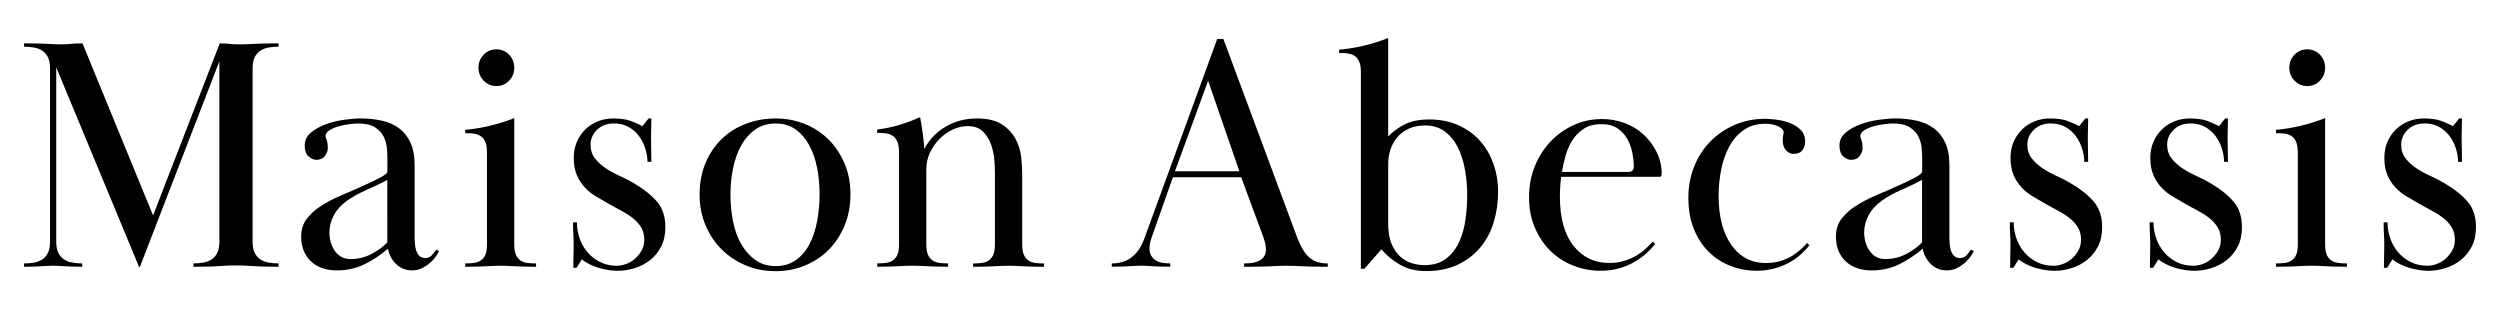 <?xml version="1.0" encoding="utf-8"?>
<!-- Generator: Adobe Illustrator 28.2.0, SVG Export Plug-In . SVG Version: 6.00 Build 0)  -->
<svg version="1.1" id="Layer_1" xmlns="http://www.w3.org/2000/svg" xmlns:xlink="http://www.w3.org/1999/xlink" x="0px" y="0px"
	 viewBox="0 0 867.73 107.28" style="enable-background:new 0 0 867.73 107.28;" xml:space="preserve">
<style type="text/css">
	.st0{fill:#010101;}
</style>
<g>
	<path class="st0" d="M11.78,91.15c1.09-0.19,2.05-0.56,2.88-1.1c0.83-0.54,1.48-1.29,1.97-2.26c0.49-0.97,0.73-2.26,0.73-3.88
		V23.73c0-1.62-0.24-2.92-0.73-3.88c-0.49-0.97-1.15-1.72-1.97-2.26c-0.83-0.54-1.79-0.91-2.88-1.1c-1.09-0.19-2.24-0.29-3.44-0.29
		v-1.16c2.11,0,3.8,0.02,5.08,0.06c1.28,0.04,2.33,0.08,3.16,0.12c0.83,0.04,1.54,0.08,2.14,0.12c0.6,0.04,1.32,0.06,2.14,0.06
		c1.5,0,2.75-0.06,3.72-0.17c0.98-0.12,2.33-0.17,4.06-0.17l24.49,59.71l23.14-59.71c1.43,0,2.56,0.06,3.39,0.17
		c0.83,0.12,2.11,0.17,3.84,0.17c0.98,0,1.81-0.02,2.48-0.06c0.68-0.04,1.45-0.08,2.31-0.12c0.86-0.04,1.94-0.08,3.22-0.12
		c1.28-0.04,3.01-0.06,5.19-0.06v1.16c-1.2,0-2.35,0.1-3.44,0.29c-1.09,0.19-2.05,0.56-2.88,1.1c-0.83,0.54-1.49,1.3-1.97,2.26
		c-0.49,0.97-0.73,2.26-0.73,3.88V83.9c0,1.62,0.24,2.92,0.73,3.88c0.49,0.97,1.15,1.72,1.97,2.26c0.83,0.54,1.79,0.91,2.88,1.1
		c1.09,0.19,2.24,0.29,3.44,0.29v1.16c-2.26,0-4.06-0.02-5.42-0.06c-1.35-0.04-2.52-0.1-3.5-0.17c-0.98-0.08-1.9-0.13-2.77-0.17
		c-0.87-0.04-1.9-0.06-3.1-0.06c-1.28,0-2.33,0.02-3.16,0.06c-0.83,0.04-1.73,0.1-2.71,0.17c-0.98,0.08-2.14,0.14-3.5,0.17
		c-1.35,0.04-3.16,0.06-5.42,0.06v-1.16c1.2,0,2.35-0.1,3.44-0.29c1.09-0.19,2.05-0.56,2.88-1.1c0.83-0.54,1.48-1.29,1.97-2.26
		c0.49-0.97,0.73-2.26,0.73-3.88V21.29L48.52,92.72H48.3L19.52,23.38V83.9c0,1.62,0.24,2.92,0.73,3.88
		c0.49,0.97,1.15,1.72,1.98,2.26c0.83,0.54,1.79,0.91,2.88,1.1c1.09,0.19,2.24,0.29,3.44,0.29v1.16c-1.51,0-2.73-0.02-3.67-0.06
		c-0.94-0.04-1.75-0.08-2.43-0.12c-0.68-0.04-1.32-0.08-1.92-0.12c-0.6-0.04-1.32-0.06-2.14-0.06c-0.83,0-1.54,0.02-2.14,0.06
		c-0.6,0.04-1.24,0.08-1.92,0.12c-0.68,0.04-1.47,0.08-2.37,0.12c-0.9,0.04-2.11,0.06-3.61,0.06v-1.16
		C9.54,91.44,10.69,91.34,11.78,91.15z"/>
	<path class="st0" d="M124.38,42.86c-0.75,0-1.77,0.08-3.05,0.23c-1.28,0.16-2.54,0.41-3.78,0.75c-1.24,0.35-2.31,0.81-3.22,1.39
		c-0.9,0.58-1.35,1.26-1.35,2.03c0,0.16,0.13,0.6,0.4,1.33c0.26,0.74,0.4,1.68,0.4,2.84c0,0.93-0.34,1.84-1.02,2.72
		c-0.68,0.89-1.66,1.33-2.93,1.33c-0.9,0-1.81-0.39-2.71-1.16c-0.9-0.77-1.35-2.05-1.35-3.83c0-1.78,0.71-3.26,2.14-4.46
		c1.43-1.2,3.16-2.16,5.19-2.9c2.03-0.73,4.16-1.26,6.38-1.56c2.22-0.31,4.12-0.46,5.7-0.46c2.56,0,4.98,0.25,7.28,0.75
		c2.29,0.5,4.29,1.37,5.98,2.61c1.69,1.24,3.03,2.9,4.01,4.99c0.98,2.09,1.47,4.72,1.47,7.88v25.39c0,0.62,0.04,1.31,0.11,2.09
		c0.07,0.77,0.23,1.51,0.45,2.2c0.23,0.7,0.58,1.3,1.07,1.8c0.49,0.5,1.19,0.75,2.09,0.75s1.65-0.33,2.26-0.99
		c0.6-0.66,1.09-1.29,1.47-1.91l1.02,0.46c-0.15,0.39-0.47,0.95-0.96,1.68c-0.49,0.74-1.13,1.47-1.92,2.2
		c-0.79,0.74-1.73,1.39-2.82,1.97c-1.09,0.58-2.31,0.87-3.67,0.87c-2.18,0-4.03-0.74-5.53-2.2c-1.51-1.47-2.45-3.25-2.82-5.33
		c-2.63,2.24-5.38,4.06-8.24,5.45c-2.86,1.39-6.06,2.09-9.59,2.09c-1.66,0-3.22-0.23-4.68-0.7c-1.47-0.46-2.77-1.18-3.89-2.14
		c-1.13-0.97-2.03-2.18-2.71-3.65c-0.68-1.47-1.02-3.21-1.02-5.22c0-2.55,0.68-4.66,2.03-6.32c1.35-1.66,2.75-2.96,4.18-3.89
		c2.26-1.54,4.81-2.92,7.67-4.12c2.86-1.2,5.72-2.45,8.58-3.77c0.83-0.39,1.69-0.79,2.6-1.22c0.9-0.42,1.71-0.83,2.43-1.22
		c0.71-0.39,1.3-0.75,1.75-1.1c0.45-0.35,0.68-0.71,0.68-1.1v-4.87c0-0.77-0.06-1.81-0.17-3.13c-0.11-1.31-0.47-2.61-1.07-3.88
		c-0.6-1.28-1.6-2.38-2.99-3.3C128.8,43.32,126.87,42.86,124.38,42.86z M134.43,62.45c-2.18,1.16-4.55,2.3-7.11,3.42
		c-2.56,1.12-4.78,2.34-6.66,3.65c-2.18,1.55-3.78,3.29-4.8,5.22c-1.02,1.93-1.52,3.9-1.52,5.91c0,1.16,0.15,2.28,0.45,3.36
		c0.3,1.08,0.75,2.07,1.35,2.96c0.6,0.89,1.35,1.6,2.26,2.14c0.9,0.54,1.99,0.81,3.27,0.81c2.63,0,5.08-0.6,7.34-1.8
		c2.26-1.2,4.06-2.53,5.42-4V62.45z"/>
	<path class="st0" d="M169.02,52.83c0-1.47-0.19-2.65-0.56-3.54c-0.38-0.89-0.9-1.57-1.58-2.03c-0.68-0.46-1.47-0.75-2.37-0.87
		c-0.9-0.12-1.92-0.17-3.05-0.17v-1.16c2.78-0.23,5.62-0.7,8.52-1.39c2.9-0.7,5.74-1.58,8.52-2.67v43.83c0,1.55,0.19,2.74,0.56,3.59
		c0.38,0.85,0.9,1.51,1.58,1.97c0.68,0.46,1.47,0.75,2.37,0.87c0.9,0.12,1.92,0.17,3.05,0.17v1.16c-1.81,0-3.27-0.02-4.4-0.06
		c-1.13-0.04-2.11-0.08-2.93-0.12c-0.83-0.04-1.62-0.08-2.37-0.12c-0.75-0.04-1.62-0.06-2.6-0.06c-1.05,0-1.94,0.02-2.65,0.06
		c-0.72,0.04-1.49,0.08-2.31,0.12c-0.83,0.04-1.81,0.08-2.93,0.12c-1.13,0.04-2.6,0.06-4.4,0.06v-1.16c1.13,0,2.14-0.06,3.05-0.17
		s1.69-0.41,2.37-0.87c0.68-0.46,1.2-1.12,1.58-1.97c0.38-0.85,0.56-2.05,0.56-3.59V52.83z M172.29,17.12c1.73,0,3.2,0.62,4.4,1.85
		c1.2,1.24,1.81,2.74,1.81,4.52c0,1.78-0.6,3.29-1.81,4.52c-1.2,1.24-2.67,1.86-4.4,1.86c-1.73,0-3.2-0.62-4.4-1.86
		c-1.2-1.24-1.81-2.74-1.81-4.52c0-1.78,0.6-3.28,1.81-4.52C169.1,17.74,170.56,17.12,172.29,17.12z"/>
	<path class="st0" d="M226.08,41.12c0,1.47-0.02,2.67-0.06,3.59c-0.04,0.93-0.06,1.93-0.06,3.01c0,1.08,0.02,2.38,0.06,3.88
		c0.04,1.51,0.06,3.03,0.06,4.58h-1.35c0-1.46-0.24-2.97-0.73-4.54c-0.49-1.57-1.2-3.01-2.14-4.31c-0.94-1.3-2.14-2.38-3.61-3.22
		c-1.47-0.84-3.18-1.26-5.14-1.26c-2.41,0-4.37,0.73-5.87,2.19c-1.51,1.46-2.26,3.19-2.26,5.19c0,1.85,0.51,3.42,1.52,4.73
		c1.02,1.31,2.28,2.46,3.78,3.46c1.5,1,3.16,1.9,4.97,2.71c1.81,0.81,3.46,1.67,4.97,2.59c3.39,2.01,6.02,4.14,7.9,6.38
		c1.88,2.24,2.82,5.14,2.82,8.7c0,2.63-0.49,4.89-1.47,6.78c-0.98,1.9-2.26,3.46-3.84,4.7c-1.58,1.24-3.35,2.17-5.3,2.78
		c-1.96,0.62-3.88,0.93-5.76,0.93c-2.18,0-4.4-0.33-6.66-0.99c-2.26-0.66-4.25-1.64-5.98-2.96l-1.81,2.9h-1.13
		c0-1.7,0.02-3.13,0.06-4.29c0.04-1.16,0.06-2.4,0.06-3.71c0-1.31-0.04-2.55-0.11-3.71c-0.08-1.16-0.11-2.51-0.11-4.06h1.35
		c0,1.93,0.32,3.81,0.96,5.62c0.64,1.82,1.56,3.42,2.77,4.81c1.2,1.39,2.65,2.51,4.35,3.36c1.69,0.85,3.59,1.27,5.7,1.27
		c1.13,0,2.26-0.21,3.39-0.64c1.13-0.42,2.14-1.04,3.05-1.85s1.65-1.76,2.26-2.84c0.6-1.08,0.9-2.32,0.9-3.71
		c0-1.62-0.36-3.03-1.07-4.23c-0.72-1.2-1.66-2.26-2.82-3.19c-1.17-0.93-2.45-1.76-3.84-2.49c-1.39-0.73-2.77-1.49-4.12-2.26
		c-1.58-0.93-3.14-1.83-4.68-2.72c-1.54-0.89-2.9-1.95-4.06-3.19c-1.17-1.24-2.11-2.69-2.82-4.35c-0.72-1.66-1.07-3.65-1.07-5.97
		c0-2.09,0.38-3.98,1.13-5.68c0.75-1.7,1.77-3.15,3.05-4.35c1.28-1.2,2.73-2.1,4.35-2.72c1.62-0.62,3.33-0.93,5.14-0.93
		c2.56,0,4.61,0.29,6.15,0.87c1.54,0.58,2.88,1.18,4.01,1.8l2.14-2.67H226.08z"/>
	<path class="st0" d="M295.19,67.44c0,3.87-0.66,7.42-1.97,10.67c-1.32,3.25-3.12,6.05-5.42,8.41c-2.3,2.36-5.04,4.21-8.24,5.57
		c-3.2,1.35-6.64,2.03-10.33,2.03c-3.76,0-7.24-0.68-10.44-2.03c-3.2-1.35-5.98-3.21-8.35-5.57c-2.37-2.36-4.23-5.16-5.59-8.41
		c-1.35-3.25-2.03-6.76-2.03-10.55c0-4.02,0.68-7.65,2.03-10.9c1.35-3.25,3.22-6.03,5.59-8.35c2.37-2.32,5.17-4.1,8.41-5.33
		c3.23-1.24,6.7-1.86,10.38-1.86c3.54,0,6.87,0.62,9.99,1.86c3.12,1.24,5.87,3.01,8.24,5.33c2.37,2.32,4.25,5.1,5.64,8.35
		C294.5,59.9,295.19,63.5,295.19,67.44z M269.23,42.86c-2.71,0-5.04,0.68-7,2.03c-1.96,1.35-3.57,3.14-4.85,5.38
		c-1.28,2.24-2.24,4.86-2.88,7.86c-0.64,3.01-0.96,6.13-0.96,9.37c0,3.24,0.3,6.36,0.9,9.37c0.6,3.01,1.56,5.65,2.88,7.92
		c1.32,2.28,2.95,4.11,4.91,5.49c1.96,1.39,4.29,2.08,7,2.08c2.71,0,5.04-0.69,7-2.08c1.96-1.39,3.54-3.24,4.74-5.55
		c1.2-2.31,2.09-4.97,2.65-7.98c0.56-3.01,0.85-6.13,0.85-9.37c0-3.24-0.3-6.34-0.9-9.31c-0.6-2.97-1.52-5.57-2.77-7.81
		c-1.24-2.24-2.82-4.03-4.74-5.38C274.14,43.53,271.87,42.86,269.23,42.86z"/>
	<path class="st0" d="M311.46,49.18c-0.38-0.89-0.9-1.57-1.58-2.03c-0.68-0.46-1.47-0.75-2.37-0.87c-0.9-0.12-1.92-0.17-3.05-0.17
		v-1.16c2.63-0.31,5.17-0.83,7.62-1.57c2.44-0.73,4.87-1.64,7.28-2.72c0.38,1.93,0.69,3.92,0.96,5.97c0.26,2.05,0.43,3.73,0.51,5.04
		c1.73-3.25,4.19-5.82,7.39-7.71c3.2-1.89,6.83-2.84,10.89-2.84c3.69,0,6.58,0.7,8.69,2.09c2.11,1.39,3.69,3.09,4.74,5.1
		c1.05,2.01,1.69,4.12,1.92,6.32c0.23,2.2,0.34,4.16,0.34,5.86v24.35c0,1.55,0.19,2.74,0.56,3.59c0.38,0.85,0.9,1.51,1.58,1.97
		c0.68,0.46,1.47,0.75,2.37,0.87c0.9,0.12,1.92,0.17,3.05,0.17v1.16c-1.81,0-3.27-0.02-4.4-0.06c-1.13-0.04-2.11-0.08-2.93-0.12
		c-0.83-0.04-1.62-0.08-2.37-0.12c-0.75-0.04-1.62-0.06-2.6-0.06c-1.05,0-1.94,0.02-2.65,0.06c-0.72,0.04-1.49,0.08-2.31,0.12
		c-0.83,0.04-1.81,0.08-2.93,0.12c-1.13,0.04-2.6,0.06-4.4,0.06v-1.16c1.13,0,2.14-0.06,3.05-0.17c0.9-0.12,1.69-0.41,2.37-0.87
		c0.68-0.46,1.2-1.12,1.58-1.98c0.38-0.85,0.56-2.05,0.56-3.6V59.94c0-0.93-0.06-2.28-0.17-4.07c-0.11-1.78-0.47-3.58-1.07-5.41
		c-0.6-1.82-1.54-3.39-2.82-4.71c-1.28-1.32-3.09-1.98-5.42-1.98c-1.73,0-3.46,0.41-5.19,1.22c-1.73,0.81-3.27,1.92-4.63,3.31
		c-1.35,1.39-2.45,2.98-3.27,4.77c-0.83,1.78-1.24,3.64-1.24,5.58v26.15c0,1.55,0.19,2.75,0.56,3.6c0.38,0.85,0.9,1.51,1.58,1.98
		c0.68,0.47,1.47,0.75,2.37,0.87c0.9,0.12,1.92,0.17,3.05,0.17v1.16c-1.81,0-3.27-0.02-4.4-0.06c-1.13-0.04-2.11-0.08-2.93-0.12
		c-0.83-0.04-1.62-0.08-2.37-0.12c-0.75-0.04-1.62-0.06-2.6-0.06c-1.05,0-1.94,0.02-2.65,0.06c-0.72,0.04-1.49,0.08-2.31,0.12
		c-0.83,0.04-1.81,0.08-2.93,0.12c-1.13,0.04-2.6,0.06-4.4,0.06v-1.16c1.13,0,2.14-0.06,3.05-0.17c0.9-0.12,1.69-0.41,2.37-0.87
		c0.68-0.46,1.2-1.12,1.58-1.97c0.38-0.85,0.56-2.05,0.56-3.59V52.71C312.02,51.25,311.84,50.07,311.46,49.18z"/>
	<path class="st0" d="M385.92,91.44c5.42,0,9.18-2.9,11.29-8.7l25.28-69.22h2.14l25.51,68.64c1.28,3.4,2.71,5.8,4.29,7.19
		c1.58,1.39,3.72,2.09,6.43,2.09v1.16c-2.26,0-4.05-0.02-5.36-0.06c-1.32-0.04-2.45-0.08-3.39-0.12c-0.94-0.04-1.81-0.08-2.6-0.12
		c-0.79-0.04-1.75-0.06-2.88-0.06c-1.13,0-2.09,0.02-2.88,0.06c-0.79,0.04-1.66,0.08-2.6,0.12c-0.94,0.04-2.13,0.08-3.56,0.12
		c-1.43,0.04-3.35,0.06-5.76,0.06v-1.16c0.9,0,1.79-0.06,2.65-0.17c0.86-0.12,1.67-0.35,2.43-0.7c0.75-0.35,1.35-0.85,1.81-1.51
		c0.45-0.66,0.68-1.49,0.68-2.49c0-0.85-0.13-1.74-0.4-2.67c-0.26-0.93-0.55-1.78-0.85-2.55l-7.34-19.83h-23.7l-7.45,21.1
		c-0.45,1.39-0.68,2.59-0.68,3.59c0,1.08,0.23,1.97,0.68,2.67c0.45,0.7,1.02,1.24,1.69,1.62c0.68,0.39,1.45,0.64,2.31,0.75
		c0.86,0.12,1.71,0.17,2.54,0.17v1.16c-1.58,0-2.86-0.02-3.84-0.06c-0.98-0.04-1.81-0.08-2.48-0.12c-0.68-0.04-1.3-0.08-1.86-0.12
		c-0.56-0.04-1.22-0.06-1.98-0.06c-0.83,0-1.52,0.02-2.09,0.06c-0.56,0.04-1.19,0.08-1.86,0.12c-0.68,0.04-1.51,0.08-2.48,0.12
		c-0.98,0.04-2.22,0.06-3.72,0.06V91.44z M430.17,59.44l-10.84-31.42l-11.51,31.42H430.17z"/>
	<path class="st0" d="M472.35,25c0-1.47-0.19-2.65-0.56-3.54c-0.38-0.89-0.9-1.57-1.58-2.03s-1.47-0.75-2.37-0.87
		c-0.9-0.12-1.92-0.17-3.05-0.17v-1.16c2.78-0.23,5.66-0.7,8.63-1.39c2.97-0.7,5.77-1.58,8.41-2.67v34.21
		c1.43-1.55,3.27-2.92,5.53-4.12c2.26-1.2,5.19-1.8,8.8-1.8c3.61,0,6.88,0.64,9.82,1.91c2.93,1.28,5.43,3.03,7.5,5.28
		c2.07,2.24,3.67,4.91,4.8,8c1.13,3.09,1.69,6.42,1.69,9.97c0,3.71-0.51,7.23-1.52,10.55c-1.02,3.32-2.58,6.24-4.68,8.75
		c-2.11,2.51-4.72,4.5-7.84,5.97c-3.12,1.47-6.75,2.2-10.89,2.2c-3.46,0-6.43-0.7-8.92-2.09c-2.48-1.39-4.7-3.21-6.66-5.45
		l-5.87,6.72h-1.24V25z M509.26,67.67c0-2.8-0.24-5.63-0.73-8.5c-0.49-2.87-1.3-5.48-2.43-7.81c-1.13-2.33-2.64-4.21-4.51-5.65
		c-1.88-1.44-4.18-2.16-6.89-2.16c-2.18,0-4.08,0.37-5.7,1.11c-1.62,0.74-2.95,1.73-4.01,2.97c-1.05,1.24-1.84,2.66-2.37,4.25
		c-0.53,1.59-0.79,3.24-0.79,4.95v20.74c0,2.87,0.4,5.24,1.19,7.11c0.79,1.86,1.81,3.34,3.05,4.43c1.24,1.09,2.6,1.84,4.06,2.27
		c1.47,0.43,2.88,0.64,4.23,0.64c3.16,0,5.72-0.78,7.67-2.33c1.96-1.55,3.46-3.51,4.51-5.88c1.05-2.37,1.77-4.99,2.15-7.87
		C509.07,73.07,509.26,70.31,509.26,67.67z"/>
	<path class="st0" d="M574.51,84.71c-0.83,1.01-1.82,2.05-2.99,3.13c-1.17,1.08-2.54,2.09-4.12,3.01c-1.58,0.93-3.35,1.68-5.3,2.26
		c-1.96,0.58-4.14,0.87-6.55,0.87c-3.16,0-6.23-0.56-9.2-1.68c-2.97-1.12-5.61-2.76-7.9-4.93c-2.3-2.16-4.16-4.85-5.59-8.06
		c-1.43-3.21-2.14-6.86-2.14-10.96c0-3.71,0.64-7.19,1.92-10.44c1.28-3.25,3.06-6.11,5.36-8.58c2.29-2.47,4.98-4.42,8.07-5.86
		c3.08-1.43,6.43-2.15,10.04-2.15c2.63,0,5.17,0.45,7.62,1.33c2.44,0.89,4.59,2.15,6.43,3.77c1.84,1.62,3.37,3.56,4.57,5.8
		c1.2,2.24,1.88,4.68,2.03,7.3c0,0.46-0.02,0.89-0.06,1.27c-0.04,0.39-0.24,0.58-0.62,0.58h-34.2c-0.15,1.09-0.26,2.23-0.34,3.43
		c-0.08,1.2-0.11,2.35-0.11,3.43c0,7.45,1.58,13.16,4.74,17.11c3.16,3.96,7.26,5.93,12.3,5.93c2.03,0,3.84-0.25,5.42-0.76
		c1.58-0.51,2.99-1.14,4.23-1.89c1.24-0.75,2.31-1.55,3.22-2.41c0.9-0.86,1.69-1.65,2.37-2.36L574.51,84.71z M565.26,59.67
		c1.2,0,1.81-0.62,1.81-1.85c0-1.47-0.17-3.07-0.51-4.81c-0.34-1.74-0.92-3.34-1.75-4.81c-0.83-1.47-1.96-2.68-3.39-3.65
		c-1.43-0.97-3.27-1.45-5.53-1.45c-2.56,0-4.67,0.56-6.32,1.68c-1.66,1.12-2.99,2.53-4.01,4.23c-1.02,1.7-1.77,3.5-2.26,5.39
		c-0.49,1.9-0.89,3.65-1.18,5.27H565.26z"/>
	<path class="st0" d="M586.02,68.6c0-3.87,0.68-7.48,2.03-10.84c1.35-3.36,3.23-6.26,5.64-8.7c2.41-2.43,5.23-4.35,8.47-5.74
		c3.23-1.39,6.77-2.09,10.61-2.09c0.9,0,2.15,0.1,3.73,0.29c1.58,0.19,3.1,0.56,4.57,1.1c1.47,0.54,2.75,1.33,3.84,2.38
		c1.09,1.04,1.64,2.42,1.64,4.12c0,1.08-0.3,2.07-0.9,2.96c-0.6,0.89-1.62,1.33-3.05,1.33c-1.05,0-1.96-0.42-2.71-1.28
		c-0.75-0.85-1.13-1.97-1.13-3.36c0-0.62,0.06-1.22,0.17-1.8c0.11-0.58,0.17-0.91,0.17-0.99c0-0.46-0.21-0.89-0.62-1.28
		c-0.41-0.39-0.94-0.71-1.58-0.99c-0.64-0.27-1.32-0.46-2.03-0.58c-0.72-0.12-1.41-0.17-2.09-0.17c-3.01,0-5.55,0.74-7.62,2.21
		c-2.07,1.48-3.74,3.42-5.02,5.83c-1.28,2.41-2.2,5.09-2.77,8.04c-0.56,2.95-0.85,5.9-0.85,8.85c0,7.3,1.48,13.03,4.46,17.18
		c2.97,4.16,6.94,6.23,11.91,6.23c1.81,0,3.46-0.22,4.97-0.66c1.5-0.44,2.84-1.02,4.01-1.74c1.17-0.72,2.2-1.48,3.1-2.28
		c0.9-0.8,1.65-1.56,2.26-2.28l0.79,0.81c-2.41,3.01-5.19,5.24-8.35,6.67c-3.16,1.43-6.43,2.15-9.82,2.15
		c-3.31,0-6.4-0.56-9.25-1.68c-2.86-1.12-5.38-2.76-7.56-4.93c-2.18-2.16-3.89-4.81-5.14-7.94C586.64,76.31,586.02,72.7,586.02,68.6
		z"/>
	<path class="st0" d="M657.09,42.86c-0.75,0-1.77,0.08-3.05,0.23c-1.28,0.16-2.54,0.41-3.78,0.75c-1.24,0.35-2.31,0.81-3.22,1.39
		c-0.9,0.58-1.35,1.26-1.35,2.03c0,0.16,0.13,0.6,0.4,1.33c0.26,0.74,0.39,1.68,0.39,2.84c0,0.93-0.34,1.84-1.02,2.72
		c-0.68,0.89-1.66,1.33-2.93,1.33c-0.9,0-1.81-0.39-2.71-1.16c-0.9-0.77-1.35-2.05-1.35-3.83c0-1.78,0.71-3.26,2.14-4.46
		c1.43-1.2,3.16-2.16,5.19-2.9c2.03-0.73,4.16-1.26,6.38-1.56c2.22-0.31,4.12-0.46,5.7-0.46c2.56,0,4.98,0.25,7.28,0.75
		c2.29,0.5,4.29,1.37,5.98,2.61c1.69,1.24,3.03,2.9,4.01,4.99c0.98,2.09,1.47,4.72,1.47,7.88v25.39c0,0.62,0.04,1.31,0.11,2.09
		c0.07,0.77,0.23,1.51,0.45,2.2c0.23,0.7,0.58,1.3,1.07,1.8c0.49,0.5,1.19,0.75,2.09,0.75s1.65-0.33,2.26-0.99
		c0.6-0.66,1.09-1.29,1.47-1.91l1.02,0.46c-0.15,0.39-0.47,0.95-0.96,1.68c-0.49,0.74-1.13,1.47-1.92,2.2
		c-0.79,0.74-1.73,1.39-2.82,1.97c-1.09,0.58-2.31,0.87-3.67,0.87c-2.18,0-4.03-0.74-5.53-2.2c-1.51-1.47-2.45-3.25-2.82-5.33
		c-2.63,2.24-5.38,4.06-8.24,5.45c-2.86,1.39-6.06,2.09-9.59,2.09c-1.66,0-3.22-0.23-4.68-0.7c-1.47-0.46-2.76-1.18-3.89-2.14
		c-1.13-0.97-2.03-2.18-2.71-3.65c-0.68-1.47-1.02-3.21-1.02-5.22c0-2.55,0.68-4.66,2.03-6.32c1.35-1.66,2.75-2.96,4.18-3.89
		c2.26-1.54,4.81-2.92,7.68-4.12c2.86-1.2,5.72-2.45,8.58-3.77c0.83-0.39,1.69-0.79,2.6-1.22c0.9-0.42,1.71-0.83,2.43-1.22
		c0.71-0.39,1.3-0.75,1.75-1.1c0.45-0.35,0.68-0.71,0.68-1.1v-4.87c0-0.77-0.06-1.81-0.17-3.13c-0.11-1.31-0.47-2.61-1.07-3.88
		c-0.6-1.28-1.6-2.38-2.99-3.3C661.51,43.32,659.57,42.86,657.09,42.86z M667.13,62.45c-2.18,1.16-4.55,2.3-7.11,3.42
		c-2.56,1.12-4.78,2.34-6.66,3.65c-2.18,1.55-3.78,3.29-4.8,5.22c-1.02,1.93-1.52,3.9-1.52,5.91c0,1.16,0.15,2.28,0.45,3.36
		c0.3,1.08,0.75,2.07,1.35,2.96c0.6,0.89,1.35,1.6,2.26,2.14c0.9,0.54,1.99,0.81,3.27,0.81c2.63,0,5.08-0.6,7.34-1.8
		c2.26-1.2,4.06-2.53,5.42-4V62.45z"/>
	<path class="st0" d="M724.78,41.12c0,1.47-0.02,2.67-0.06,3.59c-0.04,0.93-0.06,1.93-0.06,3.01c0,1.08,0.02,2.38,0.06,3.88
		c0.04,1.51,0.06,3.03,0.06,4.58h-1.35c0-1.46-0.24-2.97-0.73-4.54c-0.49-1.57-1.2-3.01-2.14-4.31c-0.94-1.3-2.15-2.38-3.61-3.22
		c-1.47-0.84-3.18-1.26-5.14-1.26c-2.41,0-4.36,0.73-5.87,2.19c-1.51,1.46-2.26,3.19-2.26,5.19c0,1.85,0.51,3.42,1.52,4.73
		c1.02,1.31,2.27,2.46,3.78,3.46c1.5,1,3.16,1.9,4.97,2.71c1.81,0.81,3.46,1.67,4.97,2.59c3.39,2.01,6.02,4.14,7.9,6.38
		c1.88,2.24,2.82,5.14,2.82,8.7c0,2.63-0.49,4.89-1.47,6.78c-0.98,1.9-2.26,3.46-3.84,4.7c-1.58,1.24-3.35,2.17-5.3,2.78
		c-1.96,0.62-3.88,0.93-5.76,0.93c-2.18,0-4.4-0.33-6.66-0.99c-2.26-0.66-4.25-1.64-5.98-2.96l-1.81,2.9h-1.13
		c0-1.7,0.02-3.13,0.06-4.29c0.04-1.16,0.06-2.4,0.06-3.71c0-1.31-0.04-2.55-0.11-3.71c-0.08-1.16-0.11-2.51-0.11-4.06h1.35
		c0,1.93,0.32,3.81,0.96,5.62c0.64,1.82,1.56,3.42,2.76,4.81c1.2,1.39,2.65,2.51,4.35,3.36c1.69,0.85,3.59,1.27,5.7,1.27
		c1.13,0,2.26-0.21,3.39-0.64c1.13-0.42,2.15-1.04,3.05-1.85s1.65-1.76,2.26-2.84c0.6-1.08,0.9-2.32,0.9-3.71
		c0-1.62-0.36-3.03-1.07-4.23c-0.72-1.2-1.66-2.26-2.82-3.19c-1.17-0.93-2.45-1.76-3.84-2.49c-1.39-0.73-2.77-1.49-4.12-2.26
		c-1.58-0.93-3.14-1.83-4.68-2.72c-1.54-0.89-2.9-1.95-4.06-3.19c-1.17-1.24-2.11-2.69-2.82-4.35c-0.72-1.66-1.07-3.65-1.07-5.97
		c0-2.09,0.38-3.98,1.13-5.68c0.75-1.7,1.77-3.15,3.05-4.35c1.28-1.2,2.73-2.1,4.35-2.72c1.62-0.62,3.33-0.93,5.14-0.93
		c2.56,0,4.61,0.29,6.15,0.87c1.54,0.58,2.88,1.18,4.01,1.8l2.15-2.67H724.78z"/>
	<path class="st0" d="M773.3,41.12c0,1.47-0.02,2.67-0.06,3.59c-0.04,0.93-0.06,1.93-0.06,3.01c0,1.08,0.02,2.38,0.06,3.88
		c0.04,1.51,0.06,3.03,0.06,4.58h-1.35c0-1.46-0.24-2.97-0.73-4.54c-0.49-1.57-1.2-3.01-2.14-4.31c-0.94-1.3-2.15-2.38-3.61-3.22
		c-1.47-0.84-3.18-1.26-5.14-1.26c-2.41,0-4.36,0.73-5.87,2.19c-1.51,1.46-2.26,3.19-2.26,5.19c0,1.85,0.51,3.42,1.52,4.73
		c1.02,1.31,2.27,2.46,3.78,3.46c1.5,1,3.16,1.9,4.97,2.71c1.81,0.81,3.46,1.67,4.97,2.59c3.39,2.01,6.02,4.14,7.9,6.38
		c1.88,2.24,2.82,5.14,2.82,8.7c0,2.63-0.49,4.89-1.47,6.78c-0.98,1.9-2.26,3.46-3.84,4.7c-1.58,1.24-3.35,2.17-5.3,2.78
		c-1.96,0.62-3.88,0.93-5.76,0.93c-2.18,0-4.4-0.33-6.66-0.99c-2.26-0.66-4.25-1.64-5.98-2.96l-1.81,2.9h-1.13
		c0-1.7,0.02-3.13,0.06-4.29c0.04-1.16,0.06-2.4,0.06-3.71c0-1.31-0.04-2.55-0.11-3.71c-0.08-1.16-0.11-2.51-0.11-4.06h1.35
		c0,1.93,0.32,3.81,0.96,5.62c0.64,1.82,1.56,3.42,2.76,4.81c1.2,1.39,2.65,2.51,4.35,3.36c1.69,0.85,3.59,1.27,5.7,1.27
		c1.13,0,2.26-0.21,3.39-0.64c1.13-0.42,2.15-1.04,3.05-1.85s1.65-1.76,2.26-2.84c0.6-1.08,0.9-2.32,0.9-3.71
		c0-1.62-0.36-3.03-1.07-4.23c-0.72-1.2-1.66-2.26-2.82-3.19c-1.17-0.93-2.45-1.76-3.84-2.49c-1.39-0.73-2.77-1.49-4.12-2.26
		c-1.58-0.93-3.14-1.83-4.68-2.72c-1.54-0.89-2.9-1.95-4.06-3.19c-1.17-1.24-2.11-2.69-2.82-4.35c-0.72-1.66-1.07-3.65-1.07-5.97
		c0-2.09,0.38-3.98,1.13-5.68c0.75-1.7,1.77-3.15,3.05-4.35c1.28-1.2,2.73-2.1,4.35-2.72c1.62-0.62,3.33-0.93,5.14-0.93
		c2.56,0,4.61,0.29,6.15,0.87c1.54,0.58,2.88,1.18,4.01,1.8l2.15-2.67H773.3z"/>
	<path class="st0" d="M797.55,52.83c0-1.47-0.19-2.65-0.56-3.54c-0.38-0.89-0.9-1.57-1.58-2.03c-0.68-0.46-1.47-0.75-2.37-0.87
		c-0.9-0.12-1.92-0.17-3.05-0.17v-1.16c2.78-0.23,5.62-0.7,8.52-1.39c2.9-0.7,5.74-1.58,8.52-2.67v43.83c0,1.55,0.19,2.74,0.56,3.59
		c0.38,0.85,0.9,1.51,1.58,1.97c0.68,0.46,1.47,0.75,2.37,0.87c0.9,0.12,1.92,0.17,3.05,0.17v1.16c-1.81,0-3.27-0.02-4.4-0.06
		c-1.13-0.04-2.11-0.08-2.93-0.12c-0.83-0.04-1.62-0.08-2.37-0.12c-0.75-0.04-1.62-0.06-2.6-0.06c-1.05,0-1.94,0.02-2.65,0.06
		c-0.72,0.04-1.49,0.08-2.31,0.12c-0.83,0.04-1.81,0.08-2.93,0.12c-1.13,0.04-2.6,0.06-4.4,0.06v-1.16c1.13,0,2.14-0.06,3.05-0.17
		s1.69-0.41,2.37-0.87c0.68-0.46,1.2-1.12,1.58-1.97c0.38-0.85,0.56-2.05,0.56-3.59V52.83z M800.82,17.12c1.73,0,3.2,0.62,4.4,1.85
		c1.2,1.24,1.81,2.74,1.81,4.52c0,1.78-0.6,3.29-1.81,4.52c-1.21,1.24-2.67,1.86-4.4,1.86c-1.73,0-3.2-0.62-4.4-1.86
		c-1.2-1.24-1.81-2.74-1.81-4.52c0-1.78,0.6-3.28,1.81-4.52C797.62,17.74,799.09,17.12,800.82,17.12z"/>
	<path class="st0" d="M854.53,41.12c0,1.47-0.02,2.67-0.06,3.59c-0.04,0.93-0.06,1.93-0.06,3.01c0,1.08,0.02,2.38,0.06,3.88
		c0.04,1.51,0.06,3.03,0.06,4.58h-1.35c0-1.46-0.24-2.97-0.73-4.54c-0.49-1.57-1.2-3.01-2.14-4.31c-0.94-1.3-2.15-2.38-3.61-3.22
		c-1.47-0.84-3.18-1.26-5.14-1.26c-2.41,0-4.36,0.73-5.87,2.19c-1.51,1.46-2.26,3.19-2.26,5.19c0,1.85,0.51,3.42,1.52,4.73
		c1.02,1.31,2.27,2.46,3.78,3.46c1.5,1,3.16,1.9,4.97,2.71c1.81,0.81,3.46,1.67,4.97,2.59c3.39,2.01,6.02,4.14,7.9,6.38
		c1.88,2.24,2.82,5.14,2.82,8.7c0,2.63-0.49,4.89-1.47,6.78c-0.98,1.9-2.26,3.46-3.84,4.7c-1.58,1.24-3.35,2.17-5.3,2.78
		c-1.96,0.62-3.88,0.93-5.76,0.93c-2.18,0-4.4-0.33-6.66-0.99c-2.26-0.66-4.25-1.64-5.98-2.96l-1.81,2.9h-1.13
		c0-1.7,0.02-3.13,0.06-4.29c0.04-1.16,0.06-2.4,0.06-3.71c0-1.31-0.04-2.55-0.11-3.71c-0.08-1.16-0.11-2.51-0.11-4.06h1.35
		c0,1.93,0.32,3.81,0.96,5.62c0.64,1.82,1.56,3.42,2.76,4.81c1.2,1.39,2.65,2.51,4.35,3.36c1.69,0.85,3.59,1.27,5.7,1.27
		c1.13,0,2.26-0.21,3.39-0.64c1.13-0.42,2.15-1.04,3.05-1.85c0.9-0.81,1.65-1.76,2.26-2.84c0.6-1.08,0.9-2.32,0.9-3.71
		c0-1.62-0.36-3.03-1.07-4.23c-0.72-1.2-1.66-2.26-2.82-3.19c-1.17-0.93-2.45-1.76-3.84-2.49c-1.39-0.73-2.77-1.49-4.12-2.26
		c-1.58-0.93-3.14-1.83-4.68-2.72c-1.54-0.89-2.9-1.95-4.06-3.19c-1.17-1.24-2.11-2.69-2.82-4.35c-0.72-1.66-1.07-3.65-1.07-5.97
		c0-2.09,0.38-3.98,1.13-5.68c0.75-1.7,1.77-3.15,3.05-4.35c1.28-1.2,2.73-2.1,4.35-2.72c1.62-0.62,3.33-0.93,5.14-0.93
		c2.56,0,4.61,0.29,6.15,0.87c1.54,0.58,2.88,1.18,4.01,1.8l2.15-2.67H854.53z"/>
</g>
</svg>
